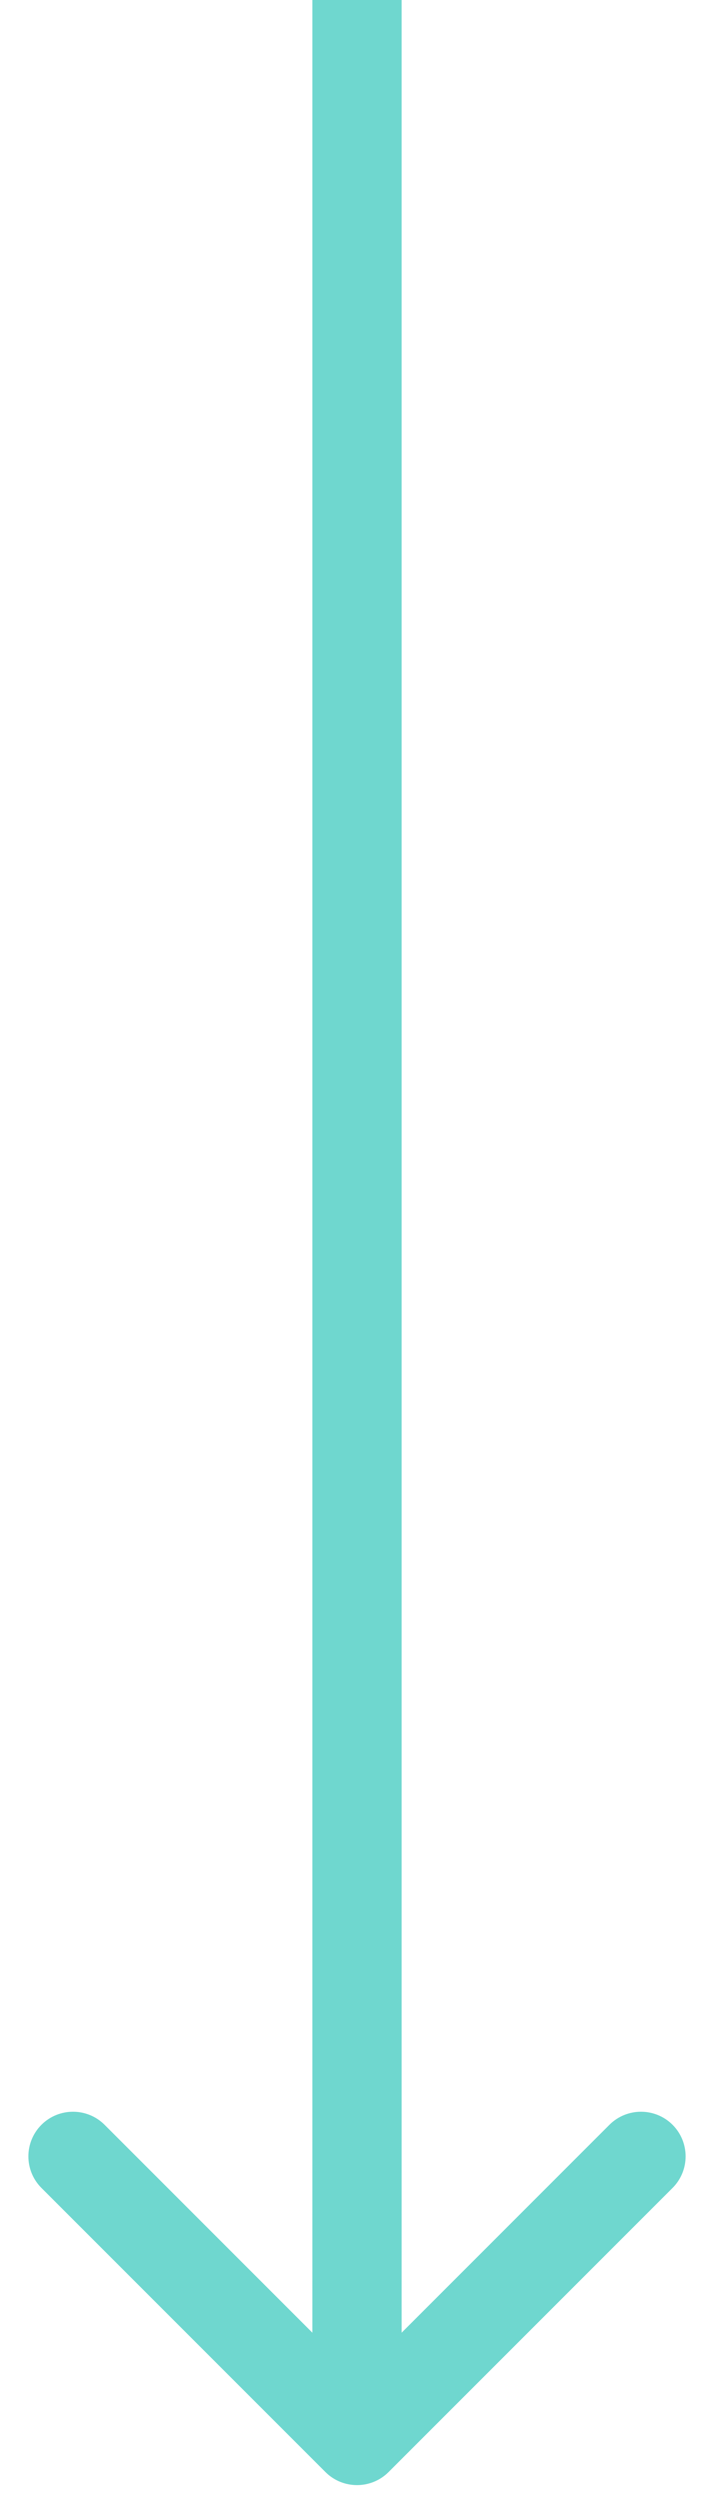 <svg xmlns="http://www.w3.org/2000/svg" width="24" height="84" viewBox="0 0 24 84" fill="none"><path d="M10.939 83.061C11.525 83.646 12.475 83.646 13.061 83.061L22.607 73.515C23.192 72.929 23.192 71.979 22.607 71.393C22.021 70.808 21.071 70.808 20.485 71.393L12 79.879L3.515 71.393C2.929 70.808 1.979 70.808 1.393 71.393C0.808 71.979 0.808 72.929 1.393 73.515L10.939 83.061ZM10.5 6.55671e-08L10.5 82L13.5 82L13.5 -6.55671e-08L10.5 6.55671e-08Z" fill="#6FD7CF"></path></svg>